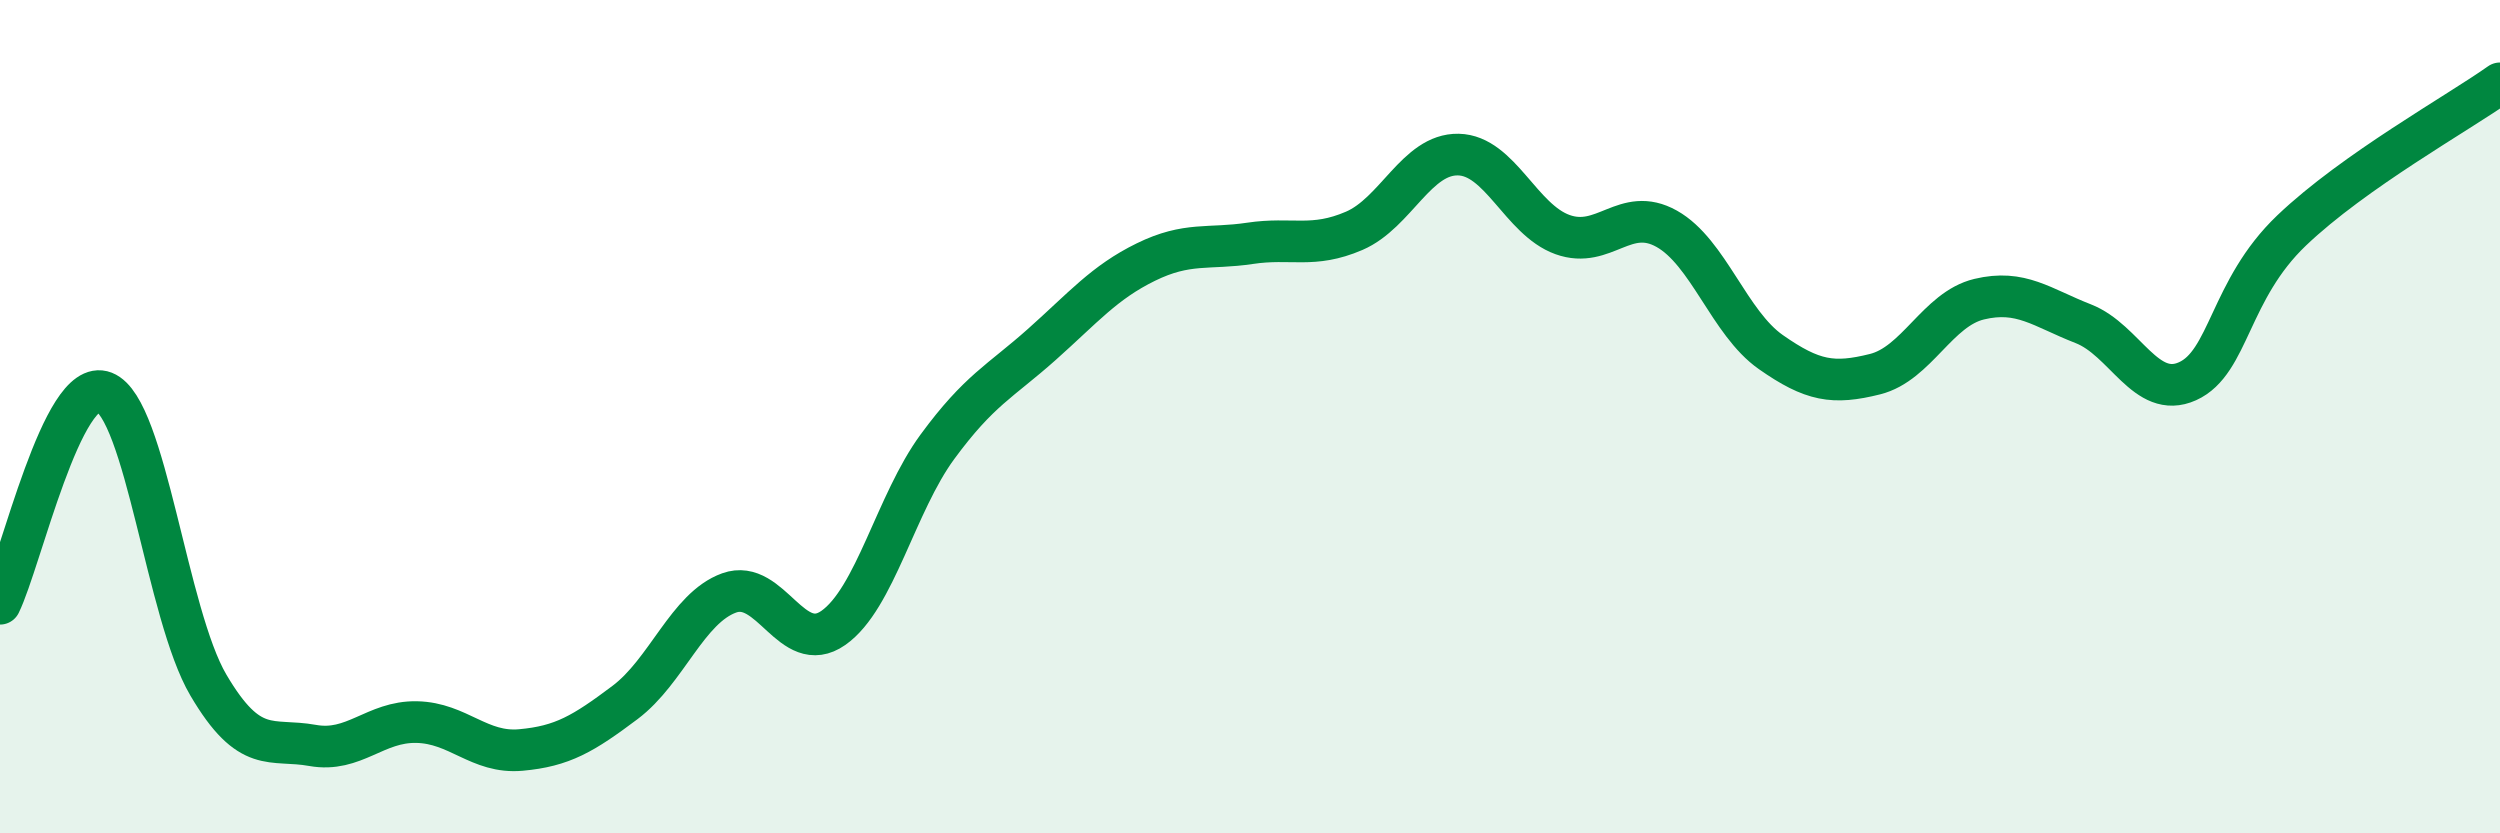 
    <svg width="60" height="20" viewBox="0 0 60 20" xmlns="http://www.w3.org/2000/svg">
      <path
        d="M 0,14.49 C 0.5,13.47 1.5,9.02 2.5,9.41 C 3.5,9.8 4,14.74 5,16.44 C 6,18.14 6.5,17.71 7.5,17.89 C 8.5,18.07 9,17.31 10,17.33 C 11,17.35 11.5,18.09 12.5,18 C 13.5,17.91 14,17.61 15,16.86 C 16,16.11 16.5,14.59 17.5,14.23 C 18.5,13.87 19,15.77 20,15.07 C 21,14.37 21.5,12.08 22.5,10.72 C 23.5,9.36 24,9.16 25,8.27 C 26,7.38 26.5,6.78 27.5,6.29 C 28.5,5.8 29,5.99 30,5.84 C 31,5.69 31.5,5.97 32.5,5.54 C 33.5,5.11 34,3.69 35,3.71 C 36,3.73 36.5,5.27 37.5,5.63 C 38.5,5.99 39,4.93 40,5.49 C 41,6.05 41.5,7.75 42.5,8.45 C 43.5,9.15 44,9.23 45,8.98 C 46,8.73 46.5,7.42 47.5,7.18 C 48.5,6.94 49,7.38 50,7.77 C 51,8.16 51.5,9.6 52.5,9.15 C 53.5,8.7 53.5,6.96 55,5.53 C 56.5,4.1 59,2.71 60,2L60 20L0 20Z"
        fill="#008740"
        opacity="0.1"
        stroke-linecap="round"
        stroke-linejoin="round"
      />
      <path
        d="M 0,14.49 C 0.5,13.47 1.5,9.02 2.5,9.41 C 3.5,9.8 4,14.74 5,16.44 C 6,18.14 6.5,17.71 7.5,17.89 C 8.5,18.07 9,17.31 10,17.33 C 11,17.35 11.5,18.09 12.5,18 C 13.5,17.91 14,17.61 15,16.86 C 16,16.11 16.5,14.59 17.5,14.23 C 18.5,13.87 19,15.77 20,15.07 C 21,14.37 21.5,12.08 22.5,10.72 C 23.5,9.36 24,9.16 25,8.27 C 26,7.38 26.5,6.78 27.5,6.29 C 28.5,5.8 29,5.99 30,5.84 C 31,5.69 31.5,5.97 32.5,5.54 C 33.5,5.11 34,3.69 35,3.71 C 36,3.73 36.5,5.27 37.5,5.63 C 38.5,5.99 39,4.93 40,5.49 C 41,6.05 41.5,7.75 42.5,8.45 C 43.5,9.15 44,9.23 45,8.98 C 46,8.73 46.5,7.42 47.5,7.18 C 48.5,6.94 49,7.38 50,7.77 C 51,8.16 51.5,9.6 52.5,9.15 C 53.5,8.7 53.5,6.96 55,5.53 C 56.5,4.1 59,2.71 60,2"
        stroke="#008740"
        stroke-width="1"
        fill="none"
        stroke-linecap="round"
        stroke-linejoin="round"
      />
    </svg>
  
